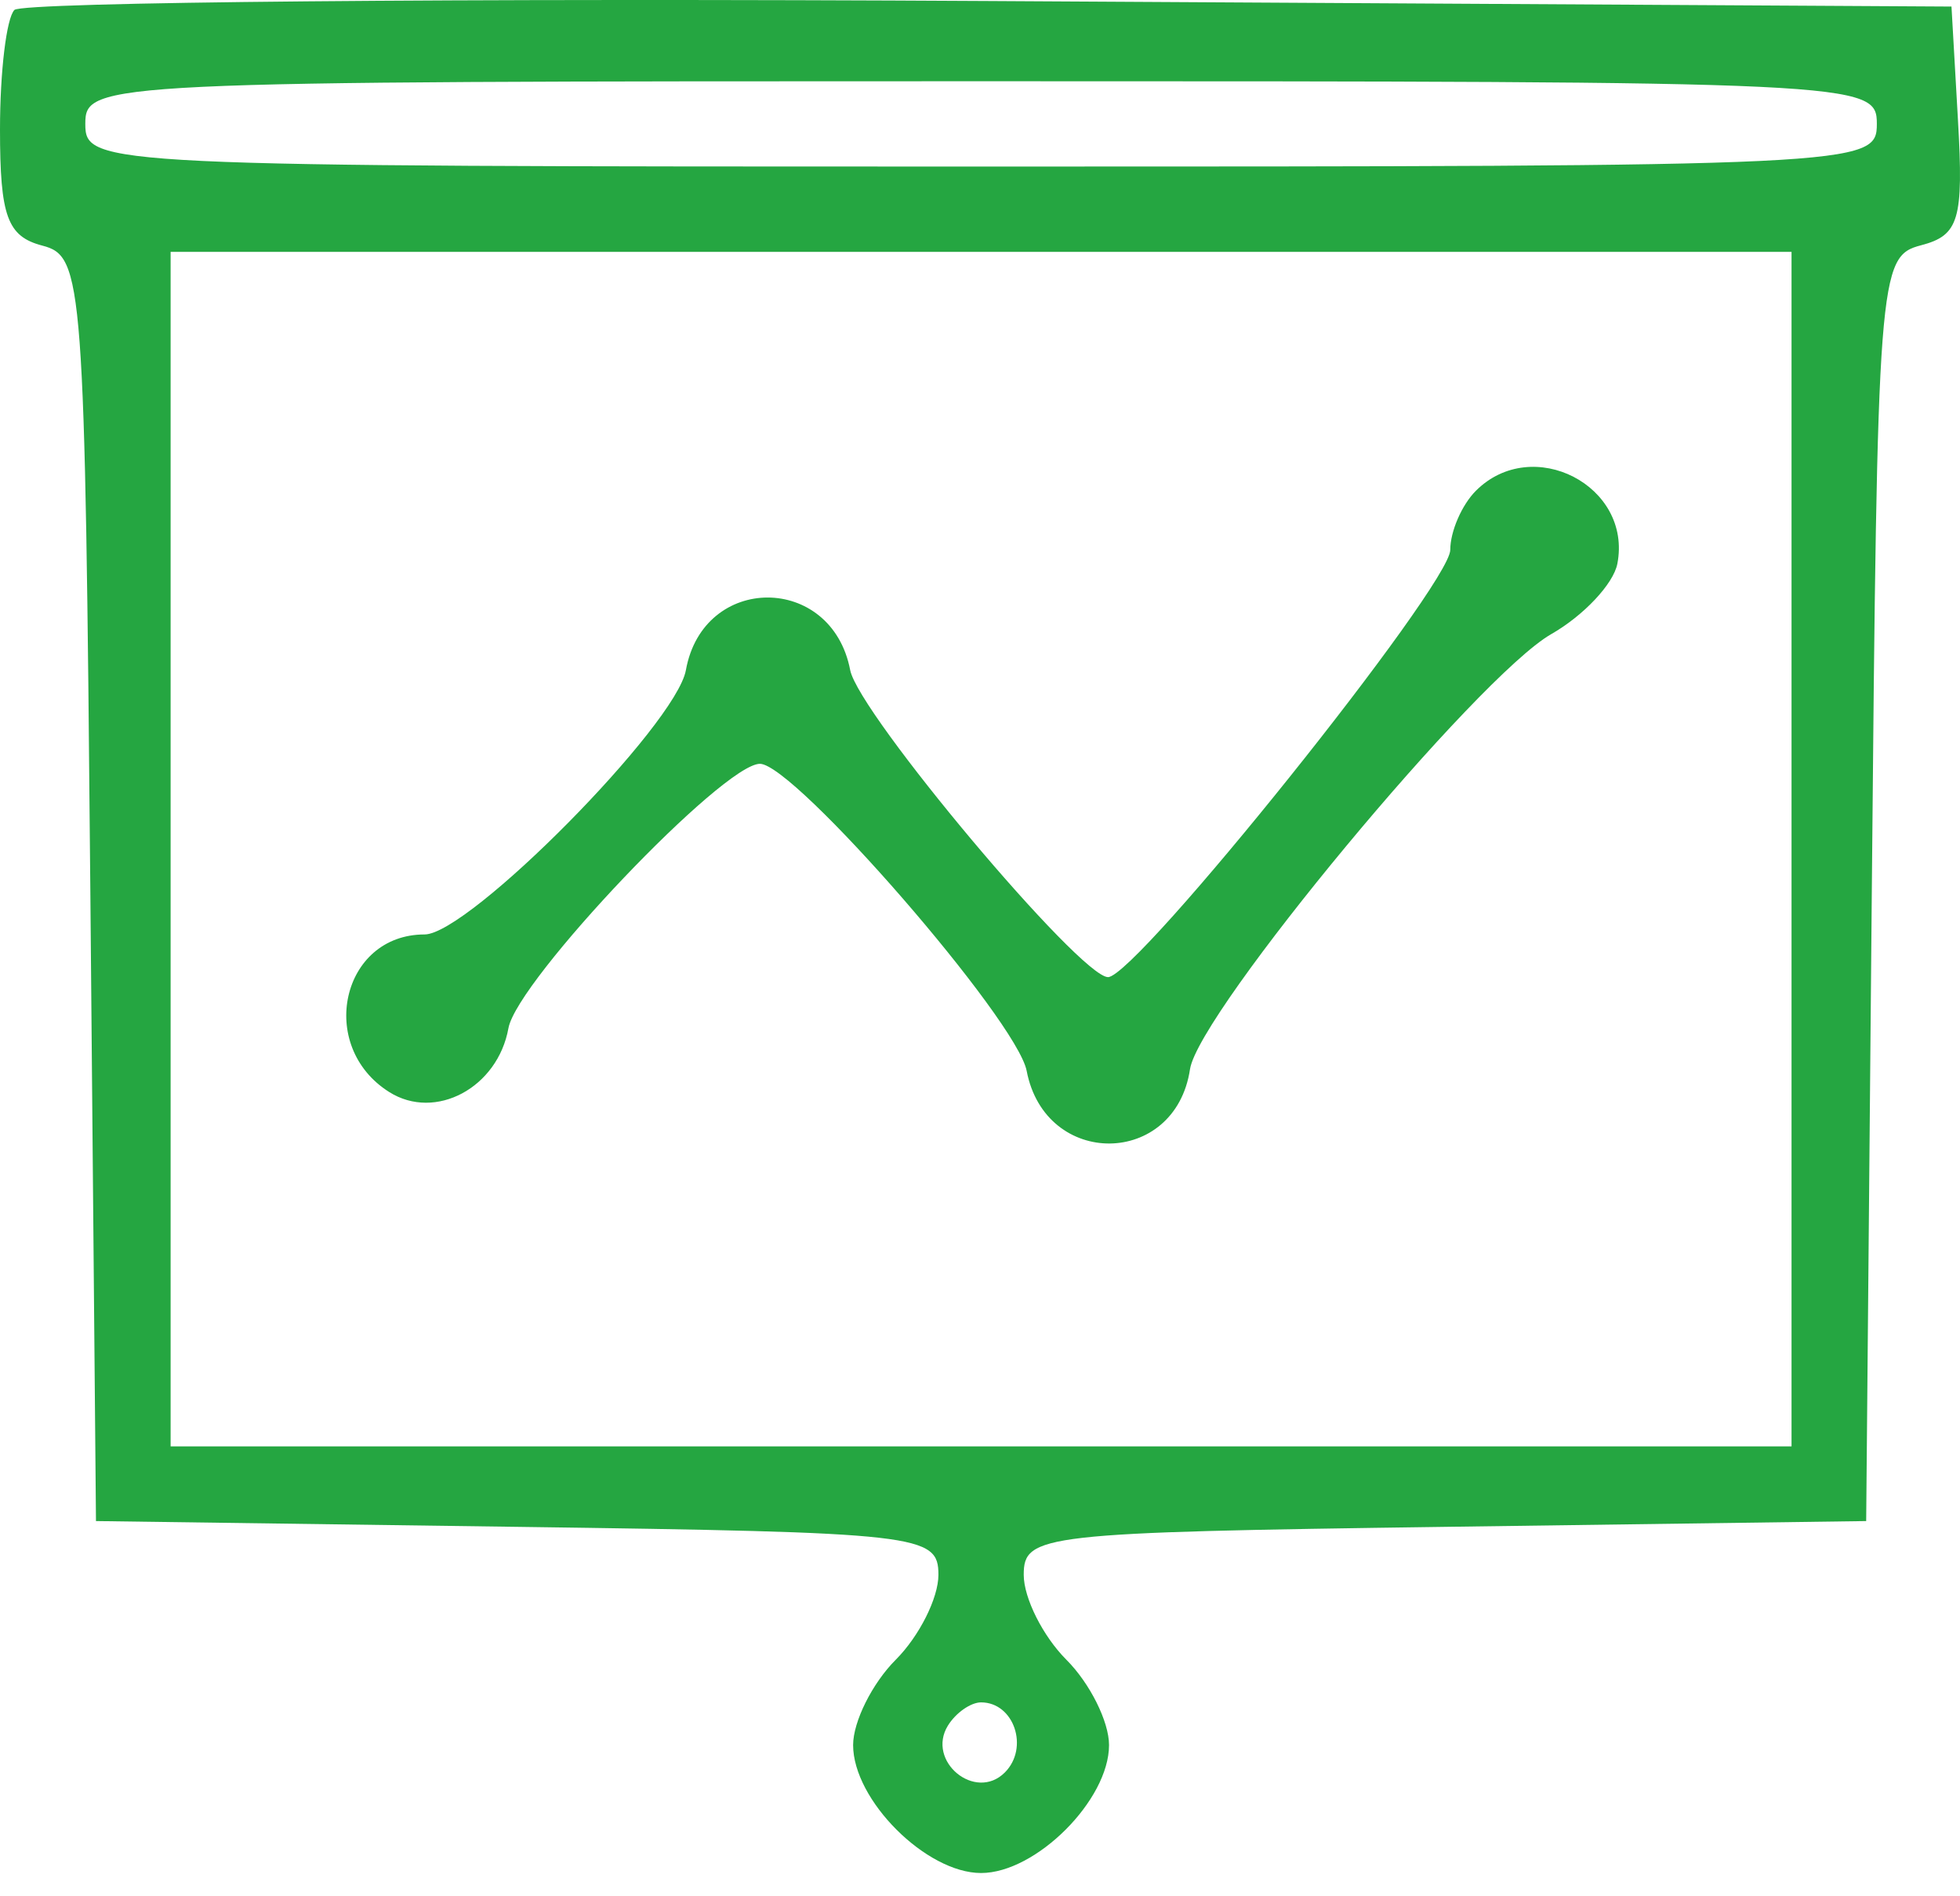 <?xml version="1.0" encoding="UTF-8"?> <svg xmlns="http://www.w3.org/2000/svg" width="61" height="59" viewBox="0 0 61 59" fill="none"><path fill-rule="evenodd" clip-rule="evenodd" d="M0.449 0.309C0.202 0.556 0 2.229 0 4.028C0 6.732 0.228 7.358 1.318 7.643C2.59 7.976 2.642 8.67 2.811 27.66L2.987 47.332L16.096 47.512C28.656 47.685 29.206 47.747 29.206 49.005C29.206 49.728 28.608 50.916 27.878 51.647C27.148 52.377 26.551 53.572 26.551 54.302C26.551 56.012 28.824 58.284 30.533 58.284C32.243 58.284 34.516 56.012 34.516 54.302C34.516 53.572 33.919 52.377 33.188 51.647C32.458 50.916 31.861 49.728 31.861 49.005C31.861 47.747 32.411 47.685 44.97 47.512L58.08 47.332L58.256 27.66C58.427 8.49 58.466 7.979 59.786 7.633C60.97 7.324 61.115 6.835 60.937 3.742L60.735 0.204L30.817 0.032C14.361 -0.063 0.696 0.061 0.449 0.309ZM2.655 3.855C2.655 5.162 3.098 5.183 30.533 5.183C57.969 5.183 58.412 5.162 58.412 3.855C58.412 2.549 57.969 2.528 30.533 2.528C3.098 2.528 2.655 2.549 2.655 3.855ZM5.31 26.423V45.009H30.533H55.757V26.423V7.838H30.533H5.31V26.423ZM45.933 15.272C45.495 15.71 45.136 16.537 45.136 17.11C45.136 18.215 35.37 30.406 34.485 30.406C33.614 30.406 26.717 22.196 26.46 20.852C25.883 17.841 21.888 17.841 21.347 20.852C21.041 22.555 14.59 29.078 13.214 29.078C10.626 29.078 9.847 32.555 12.114 33.982C13.552 34.888 15.491 33.848 15.824 31.994C16.092 30.506 22.503 23.768 23.651 23.768C24.723 23.768 31.649 31.739 31.952 33.322C32.535 36.366 36.578 36.325 37.036 33.271C37.303 31.498 45.983 21.045 48.279 19.732C49.289 19.155 50.214 18.169 50.336 17.543C50.806 15.116 47.694 13.511 45.933 15.272ZM29.502 53.696C28.818 54.803 30.356 56.072 31.272 55.156C32.038 54.39 31.559 52.974 30.533 52.974C30.212 52.974 29.747 53.299 29.502 53.696Z" fill="#25A641"></path></svg> 